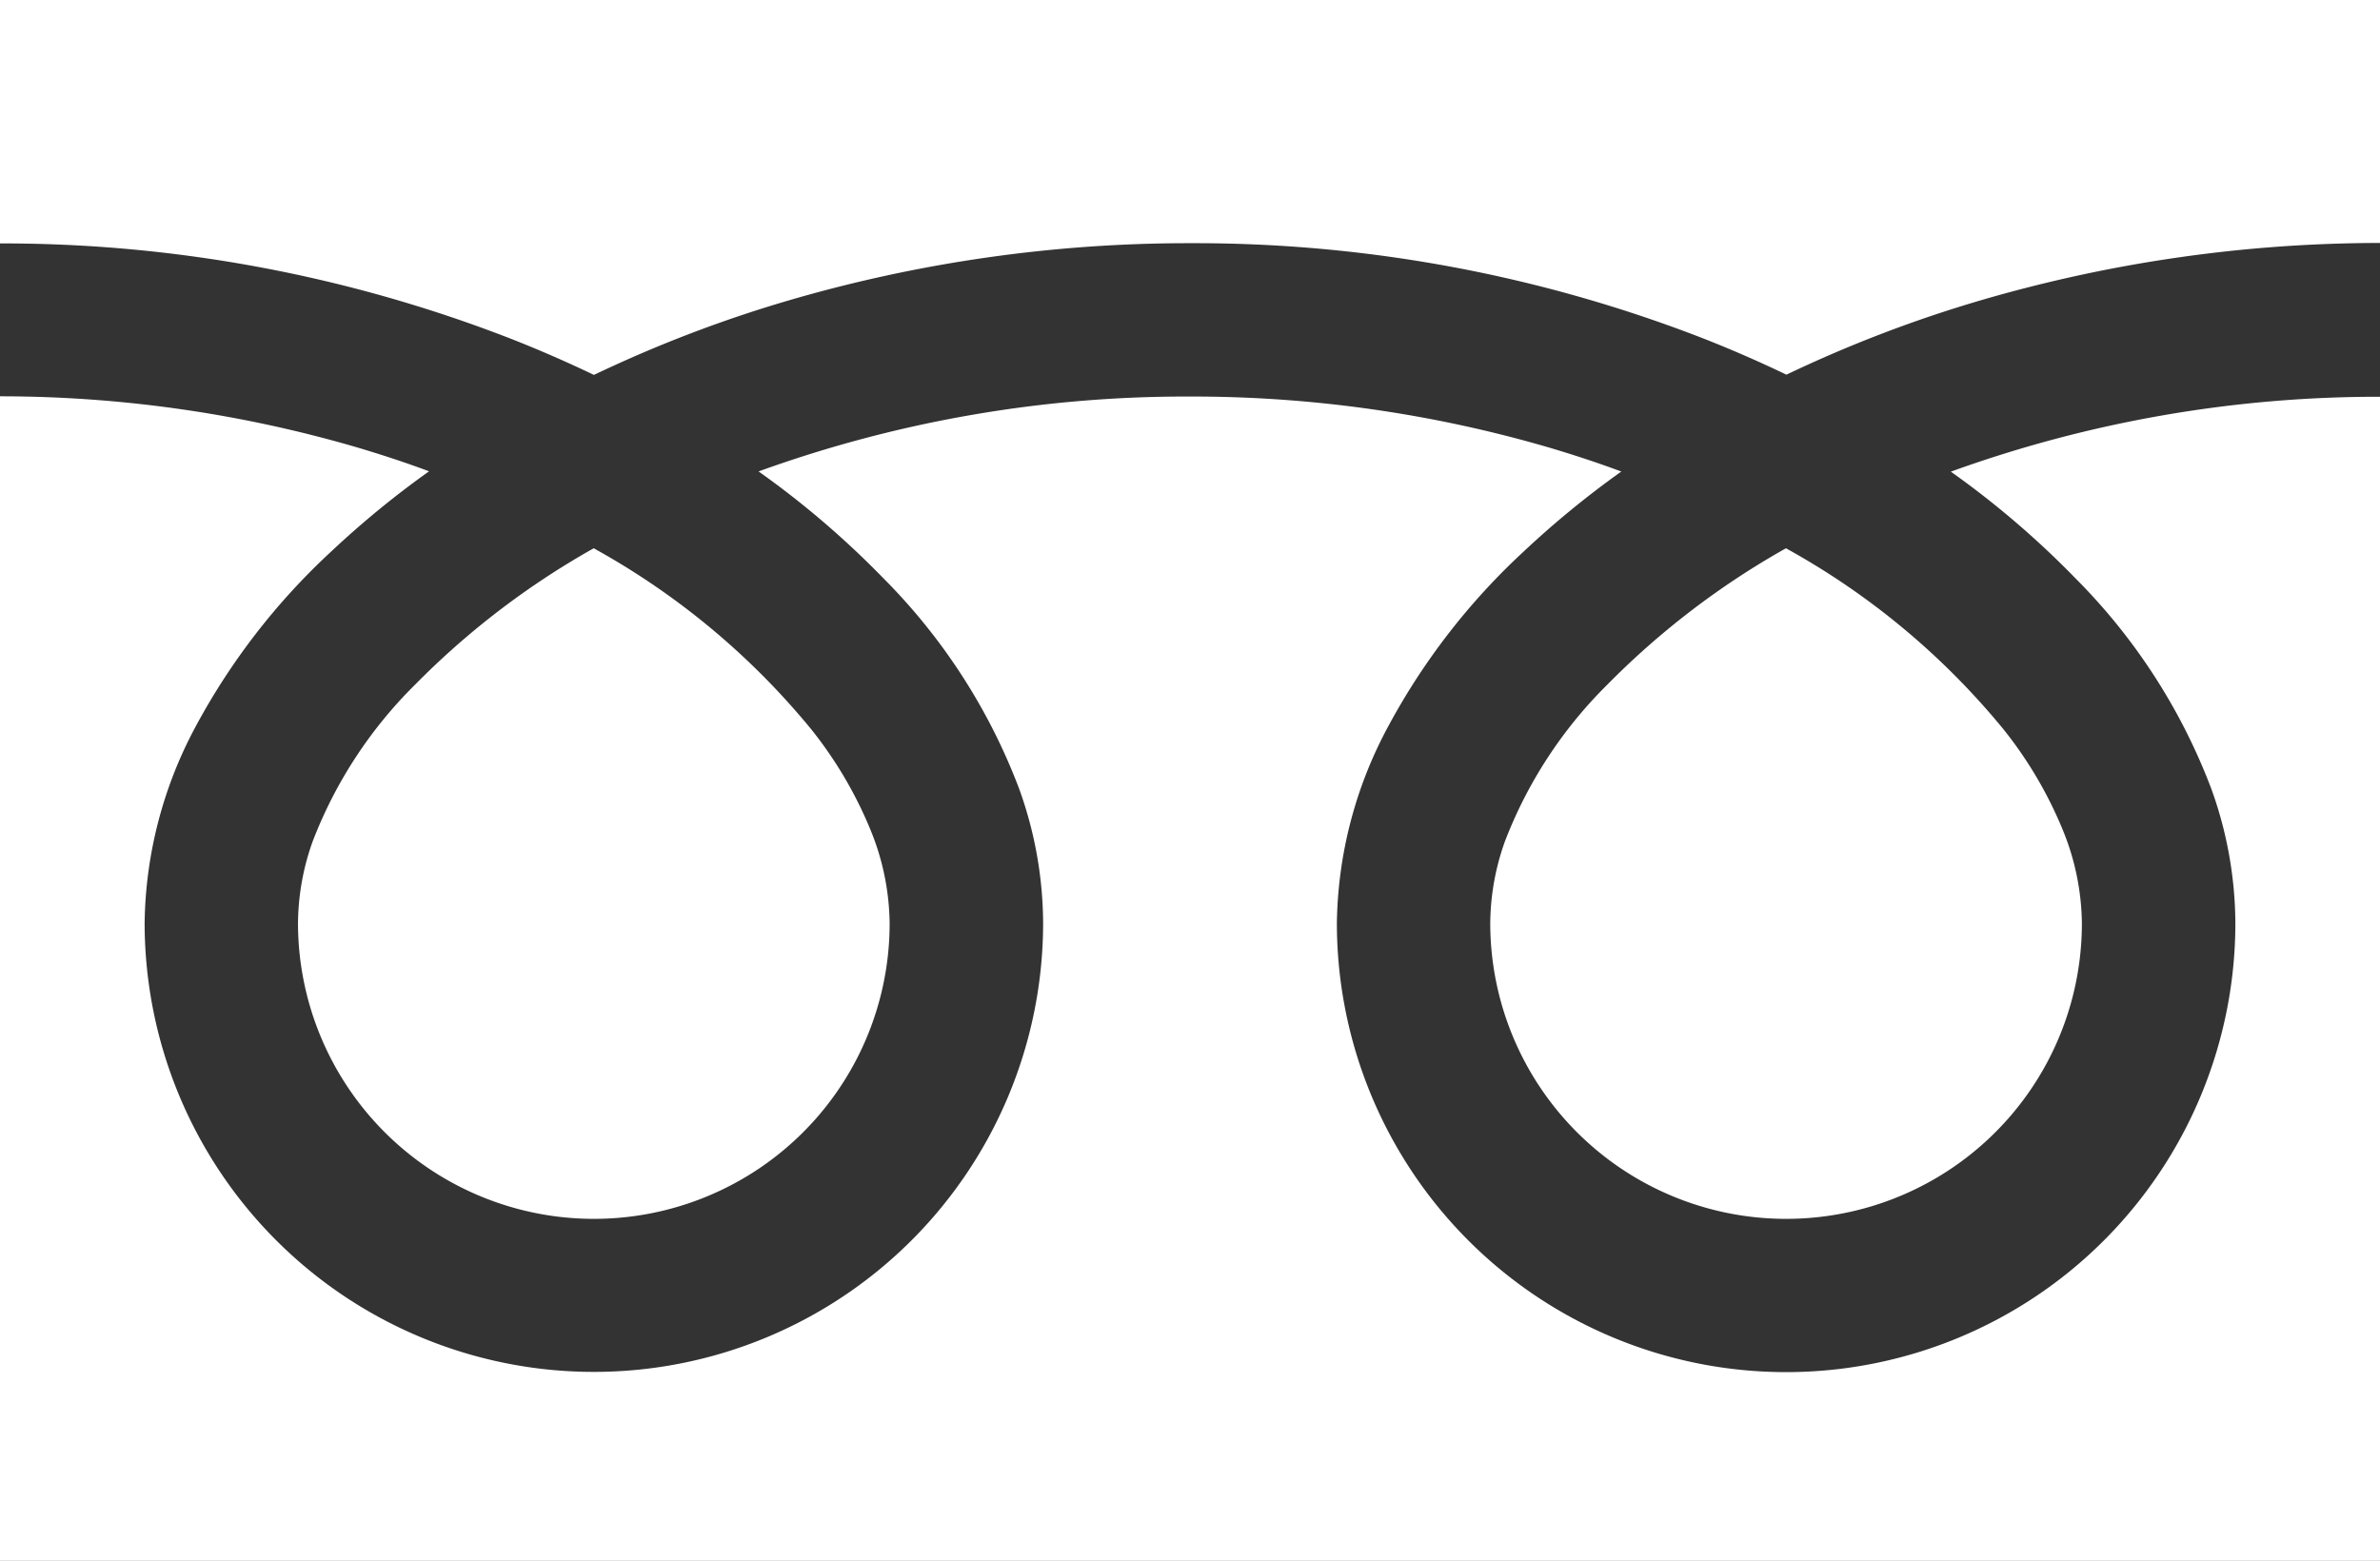 <svg xmlns="http://www.w3.org/2000/svg" width="20.685" height="13.572" viewBox="0 0 20.685 13.572">
  <rect x="0" y="0" width="20.685" height="13.572" fill="#333333" stroke="none"/>
  <g id="フリーダイヤルのアイコン" transform="translate(0 -88.032)">
    <path id="パス_213" data-name="パス 213" d="M0,88.032v2.116a12.2,12.2,0,0,1,4.449.832q.367.145.713.311a11.274,11.274,0,0,1,1.684-.645,12.382,12.382,0,0,1,3.5-.5,12.2,12.2,0,0,1,4.468.832q.367.145.712.311a11.283,11.283,0,0,1,1.684-.645,12.387,12.387,0,0,1,3.478-.5V88.032Z" transform="translate(0 0)" fill="#fff"/>
    <path id="パス_214" data-name="パス 214" d="M320.59,209.226a2.572,2.572,0,0,0,4.008,2.132,2.567,2.567,0,0,0,1.134-2.132,2.194,2.194,0,0,0-.165-.808,3.563,3.563,0,0,0-.512-.872,6.5,6.5,0,0,0-1.895-1.579,6.99,6.99,0,0,0-1.556,1.189,3.863,3.863,0,0,0-.885,1.355A2.148,2.148,0,0,0,320.59,209.226Z" transform="translate(-307.638 -113.169)" fill="#fff"/>
    <path id="パス_215" data-name="パス 215" d="M18.04,174.989a5.187,5.187,0,0,1,1.182,1.836,3.481,3.481,0,0,1,.206,1.158,3.9,3.9,0,1,1-7.809,0,3.7,3.7,0,0,1,.448-1.712,5.822,5.822,0,0,1,1.179-1.52,8.115,8.115,0,0,1,.845-.692c-.2-.075-.414-.145-.629-.209a11.06,11.06,0,0,0-3.12-.443,10.908,10.908,0,0,0-3.749.651,7.82,7.82,0,0,1,1.085.929,5.19,5.19,0,0,1,1.182,1.836,3.478,3.478,0,0,1,.206,1.158,3.9,3.9,0,1,1-7.809,0,3.7,3.7,0,0,1,.447-1.712,5.824,5.824,0,0,1,1.18-1.52,8.092,8.092,0,0,1,.845-.692c-.2-.075-.414-.145-.629-.209a11.065,11.065,0,0,0-3.1-.443v10.123H20.685V173.409a10.911,10.911,0,0,0-3.73.651A7.817,7.817,0,0,1,18.04,174.989Z" transform="translate(0 -81.928)" fill="#fff"/>
    <path id="パス_216" data-name="パス 216" d="M64.118,209.226a2.572,2.572,0,0,0,4.008,2.132,2.567,2.567,0,0,0,1.134-2.132,2.2,2.2,0,0,0-.165-.808,3.575,3.575,0,0,0-.512-.872,6.507,6.507,0,0,0-1.895-1.579,6.984,6.984,0,0,0-1.556,1.189,3.864,3.864,0,0,0-.885,1.355A2.144,2.144,0,0,0,64.118,209.226Z" transform="translate(-61.528 -113.169)" fill="#fff"/>
  </g>
</svg>
